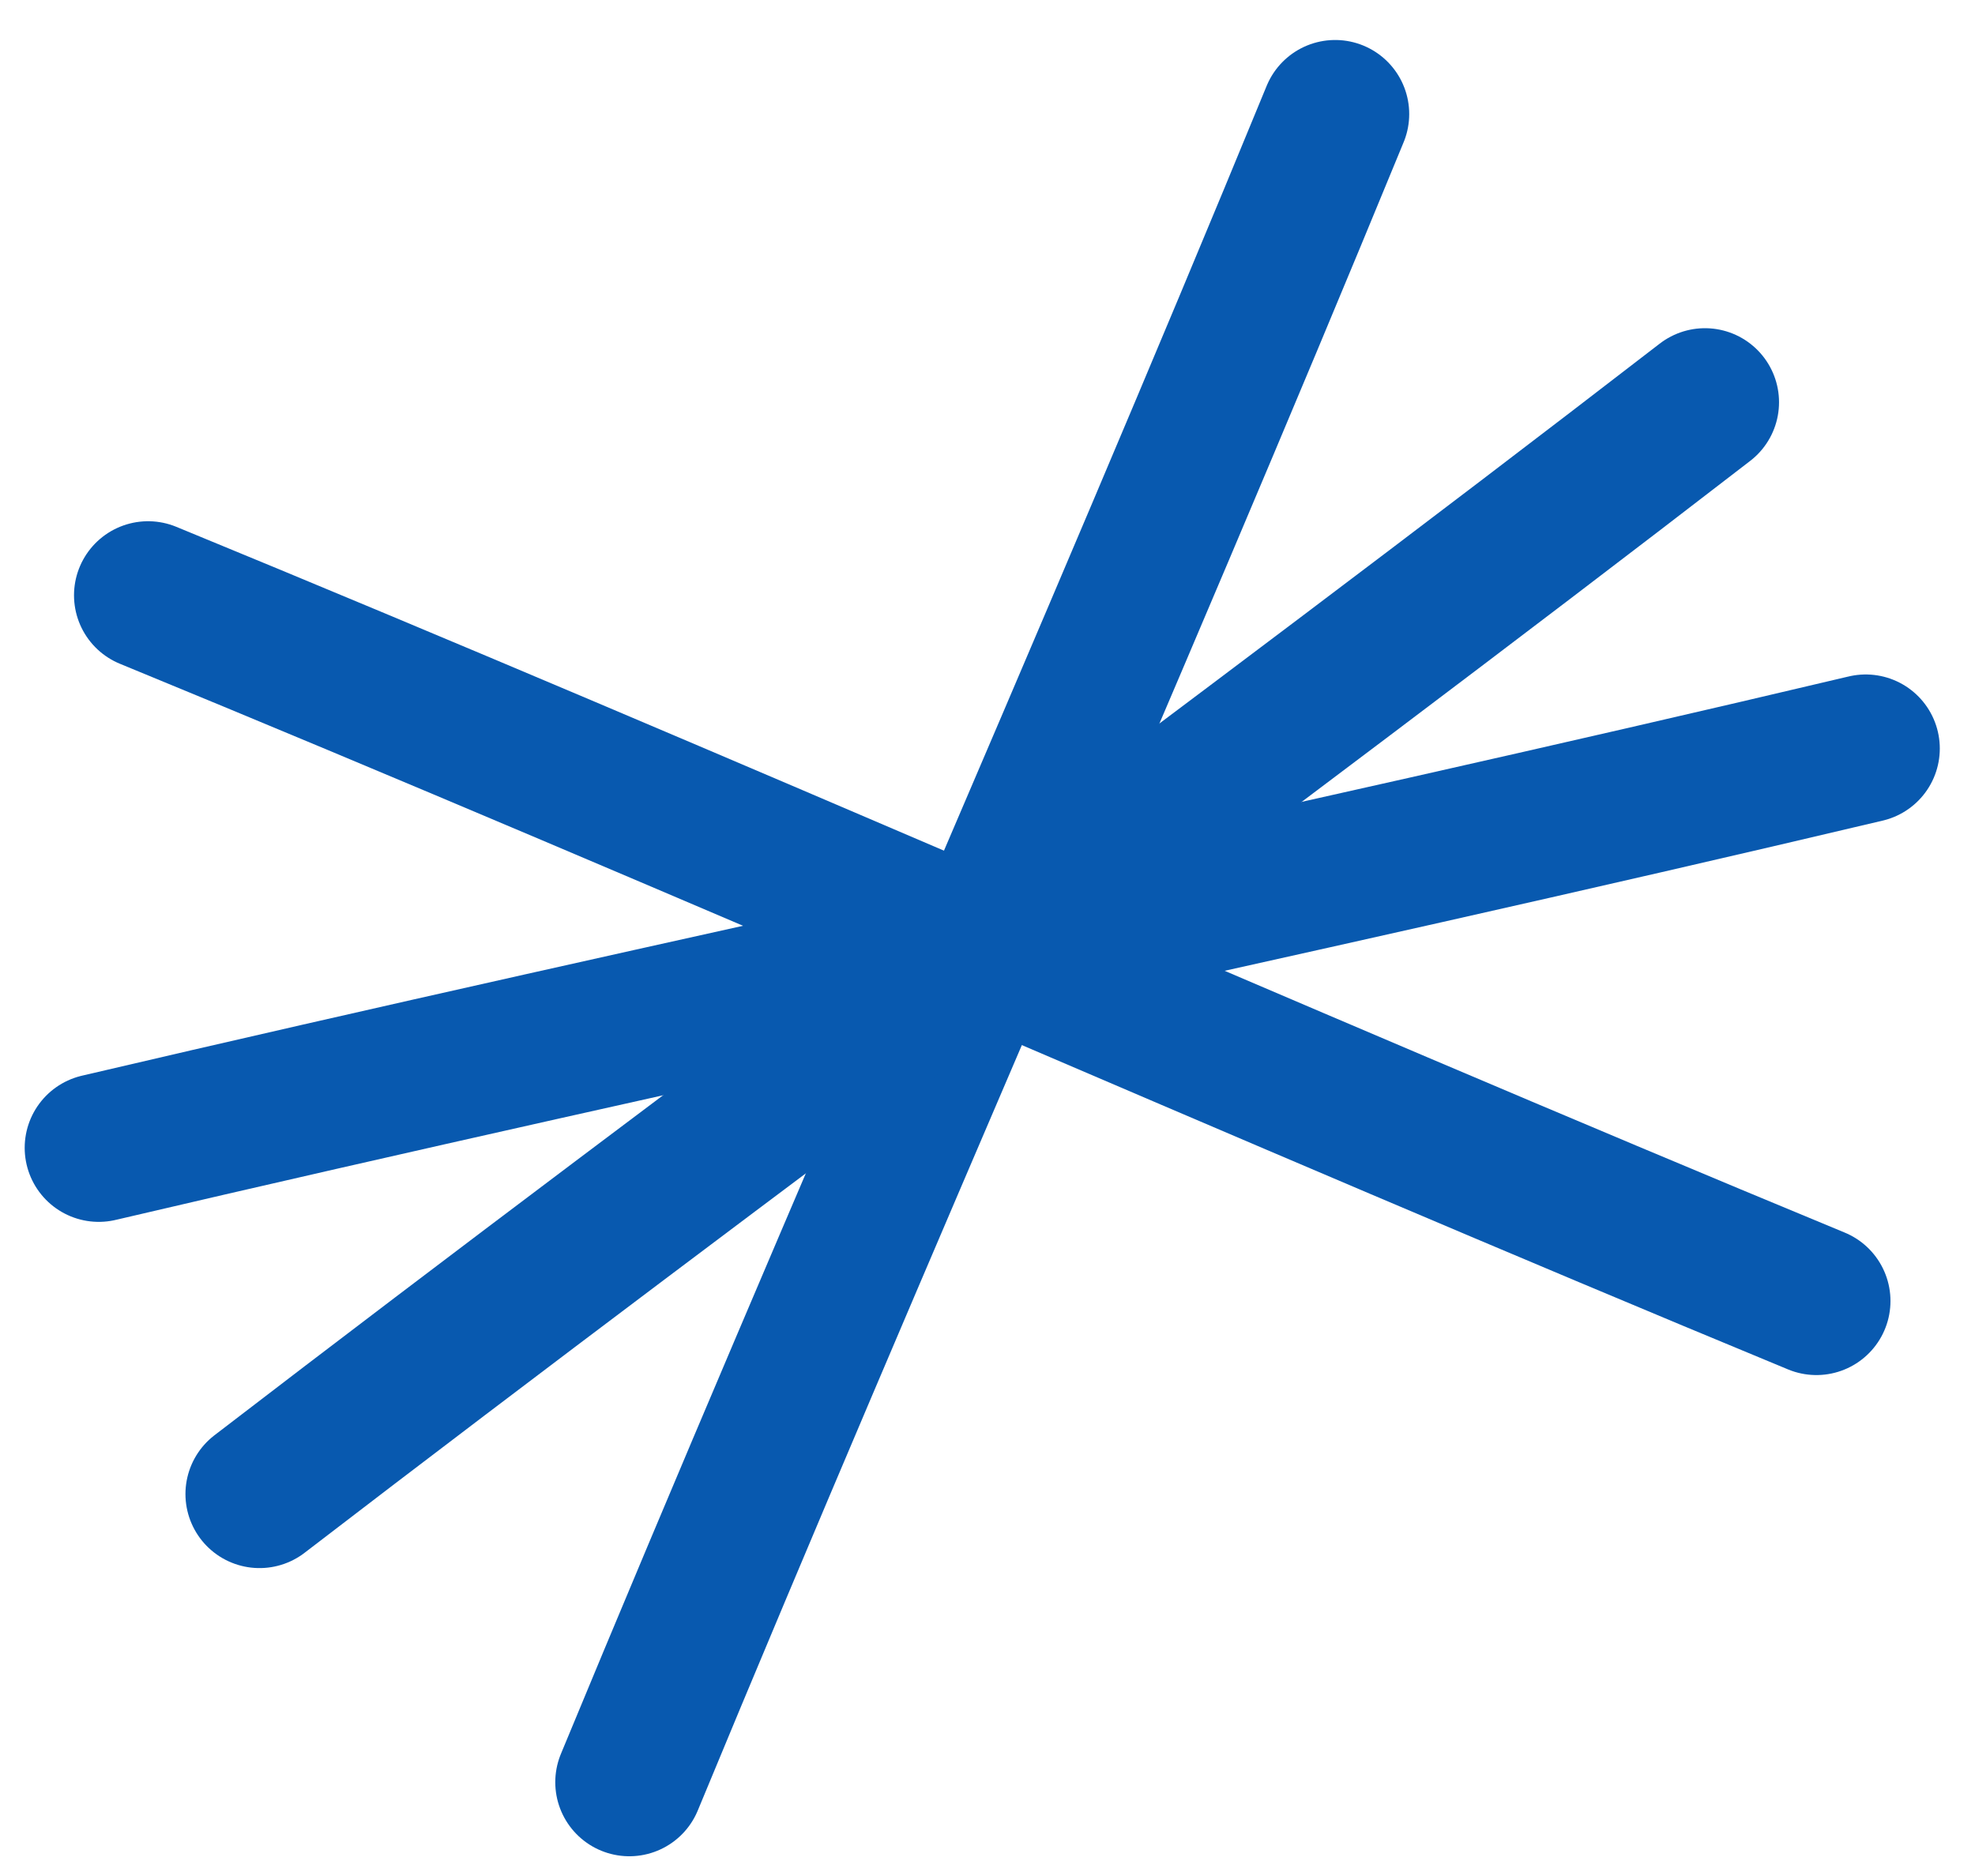 <svg width="40" height="38" viewBox="0 0 40 38" fill="none" xmlns="http://www.w3.org/2000/svg">
<path d="M2.999 12.058C14.306 16.706 25.485 21.676 36.788 26.353" stroke="#0859AF" stroke-width="3" stroke-linecap="round"/>
<path d="M27.041 2.31C22.393 13.618 17.423 24.797 12.746 36.1" stroke="#0859AF" stroke-width="3" stroke-linecap="round"/>
<path d="M34.531 8.148C24.852 15.616 14.958 22.812 5.256 30.263" stroke="#0859AF" stroke-width="3" stroke-linecap="round"/>
<path d="M37.787 15.162C25.89 17.978 13.91 20.459 2 23.25" stroke="#0859AF" stroke-width="3" stroke-linecap="round"/>
</svg>
